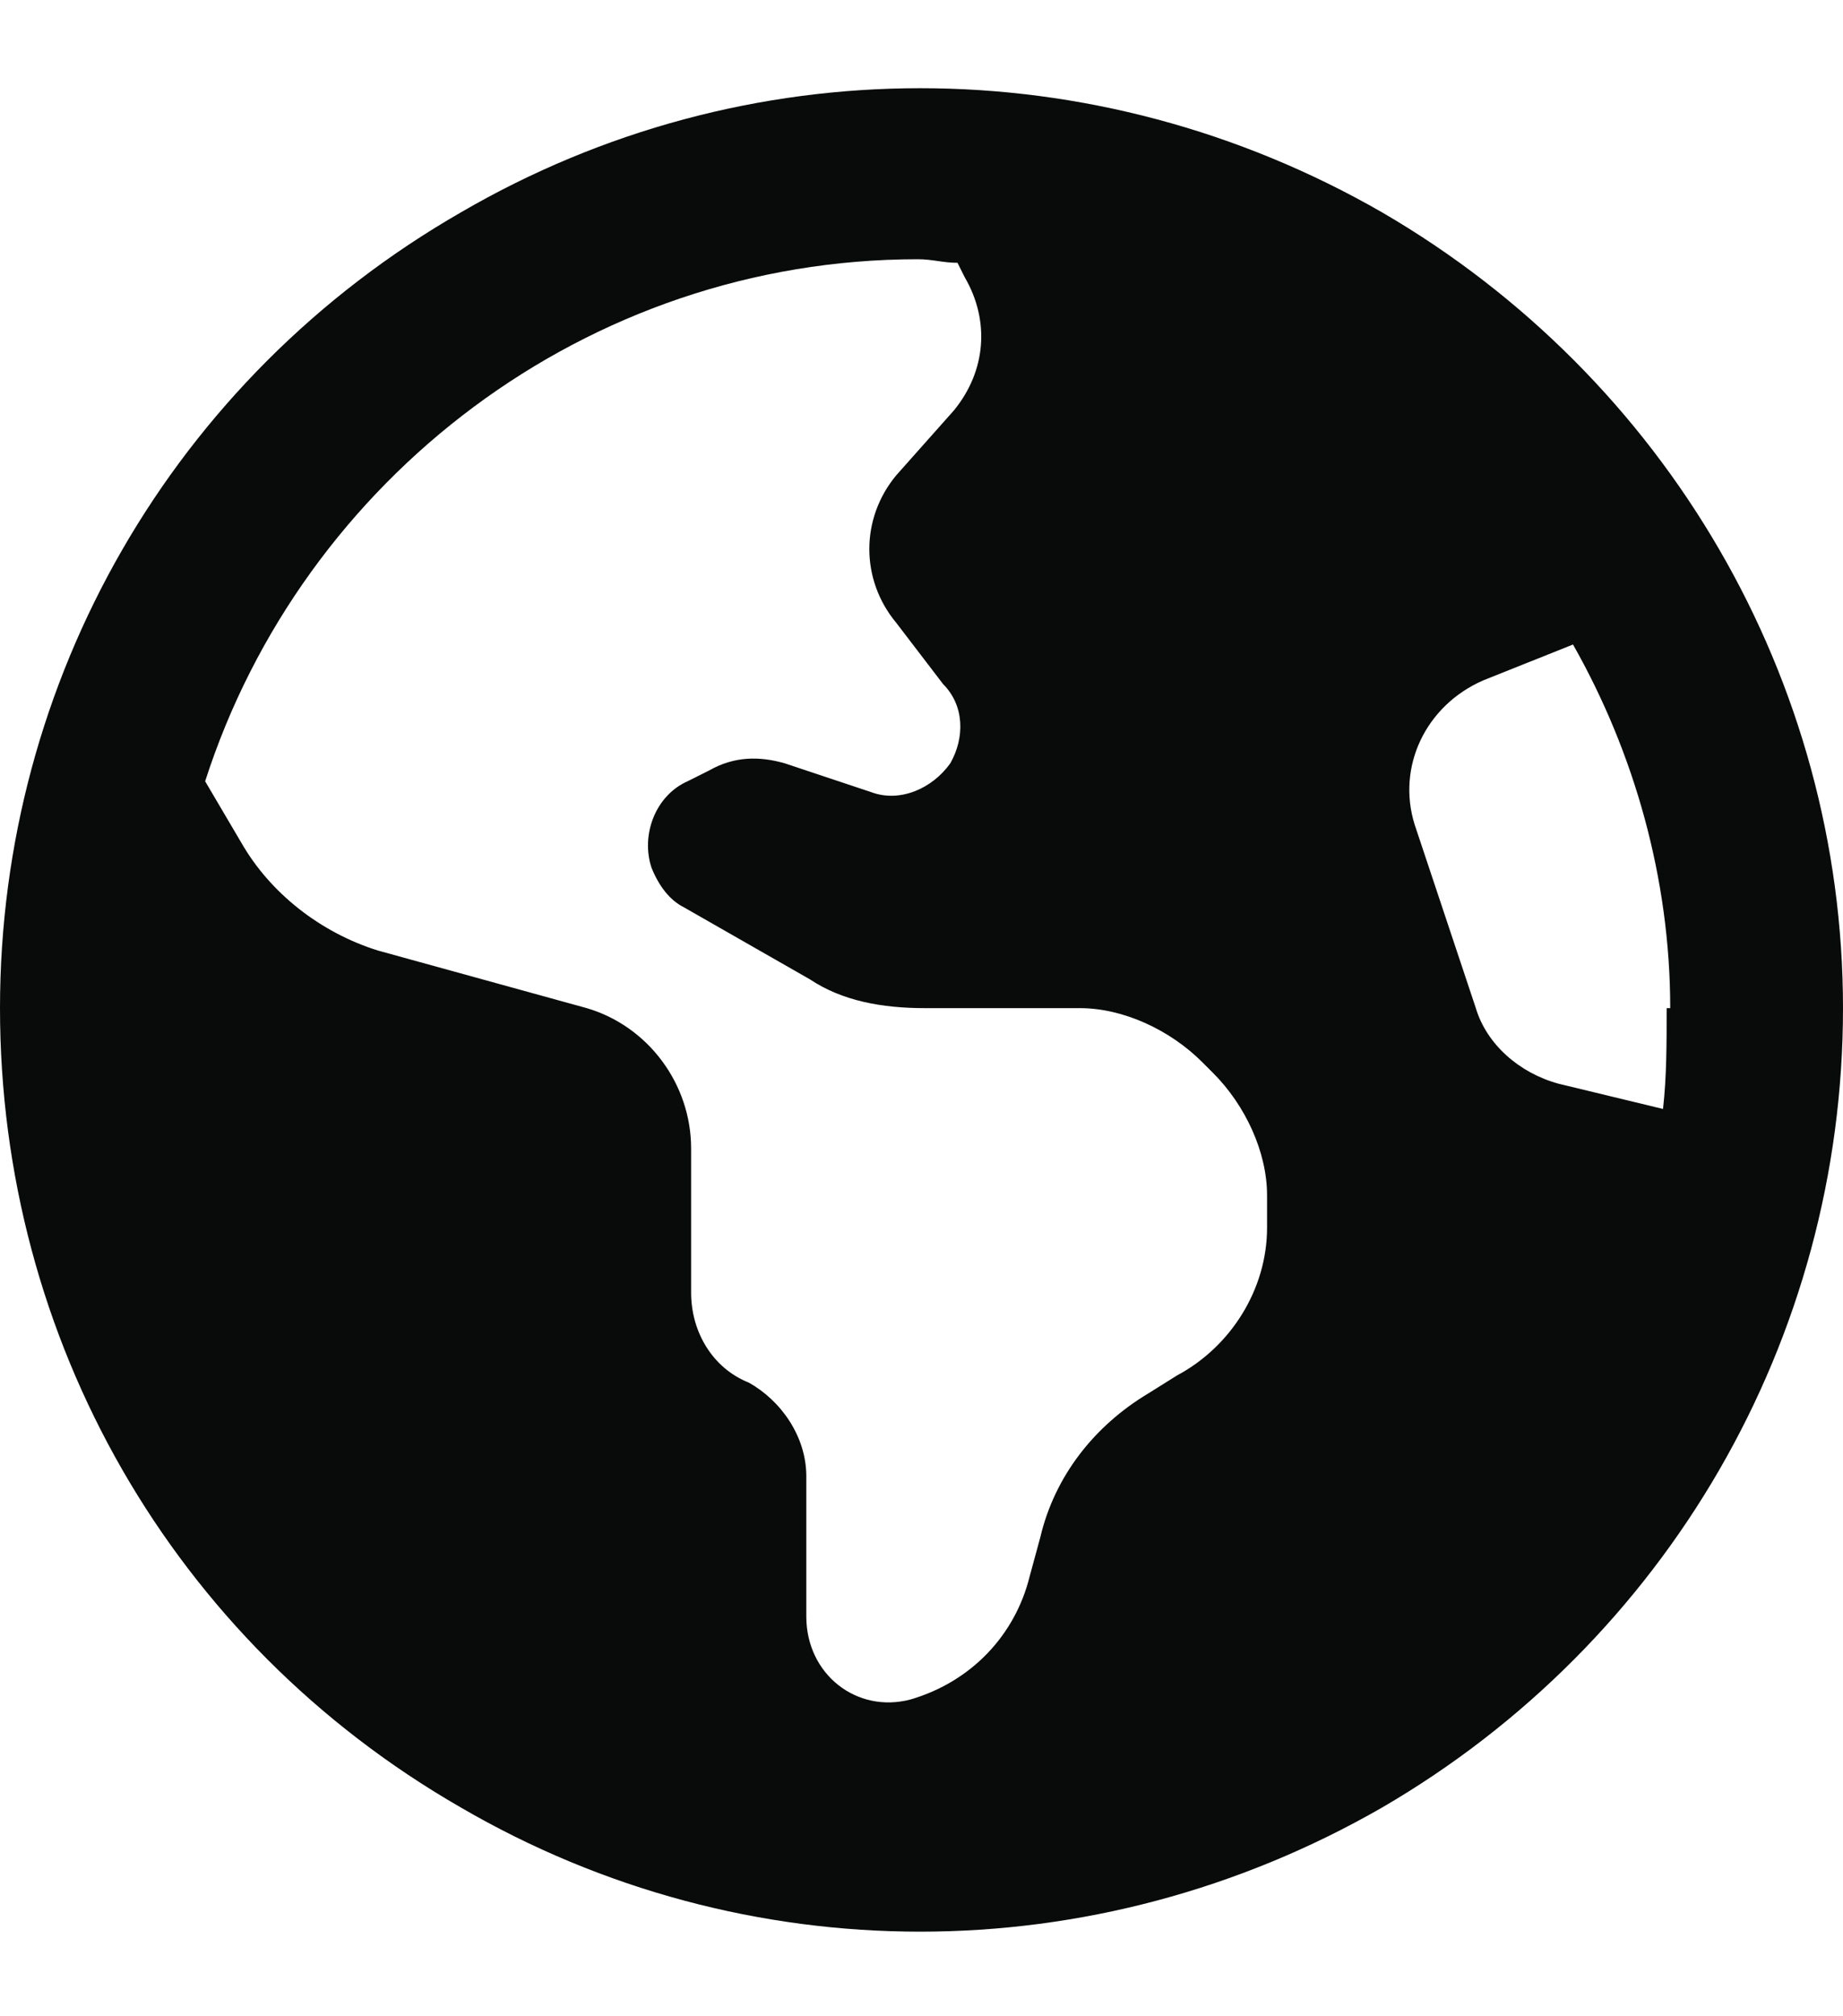 <svg width="32" height="35" viewBox="0 0 32 35" fill="none" xmlns="http://www.w3.org/2000/svg">
<path d="M3.562 13.562L4.188 14.625C4.688 15.5 5.562 16.188 6.562 16.5L10.188 17.5C11.25 17.812 12 18.812 12 19.938V22.438C12 23.125 12.375 23.75 13 24C13.562 24.312 14 24.938 14 25.625V28.062C14 29.062 14.875 29.75 15.812 29.5C16.875 29.188 17.625 28.375 17.875 27.375L18.062 26.688C18.312 25.625 19 24.75 19.938 24.188L20.438 23.875C21.375 23.375 22 22.375 22 21.312V20.75C22 20 21.625 19.188 21.062 18.625L20.875 18.438C20.312 17.875 19.5 17.5 18.75 17.5H16.062C15.312 17.5 14.625 17.375 14.062 17L11.875 15.75C11.625 15.625 11.438 15.375 11.312 15.062C11.125 14.5 11.375 13.812 11.938 13.562L12.312 13.375C12.75 13.125 13.188 13.125 13.625 13.25L15.125 13.75C15.625 13.938 16.188 13.688 16.5 13.25C16.75 12.812 16.75 12.25 16.375 11.875L15.562 10.812C14.938 10.062 14.938 9 15.562 8.25L16.562 7.125C17.125 6.438 17.188 5.562 16.75 4.812L16.625 4.562C16.375 4.562 16.188 4.5 15.938 4.5C10.188 4.5 5.25 8.312 3.562 13.562ZM29 17.5C29 15.25 28.375 13.062 27.312 11.188L25.75 11.812C24.75 12.25 24.25 13.312 24.562 14.312L25.625 17.5C25.812 18.125 26.375 18.625 27.062 18.812L28.875 19.25C28.938 18.688 28.938 18.125 28.938 17.5H29ZM0 17.5C0 11.812 3 6.562 8 3.688C12.938 0.812 19 0.812 24 3.688C28.938 6.562 32 11.812 32 17.5C32 23.25 28.938 28.5 24 31.375C19 34.25 12.938 34.25 8 31.375C3 28.5 0 23.25 0 17.5Z" fill="#090B0B"/>
</svg>

